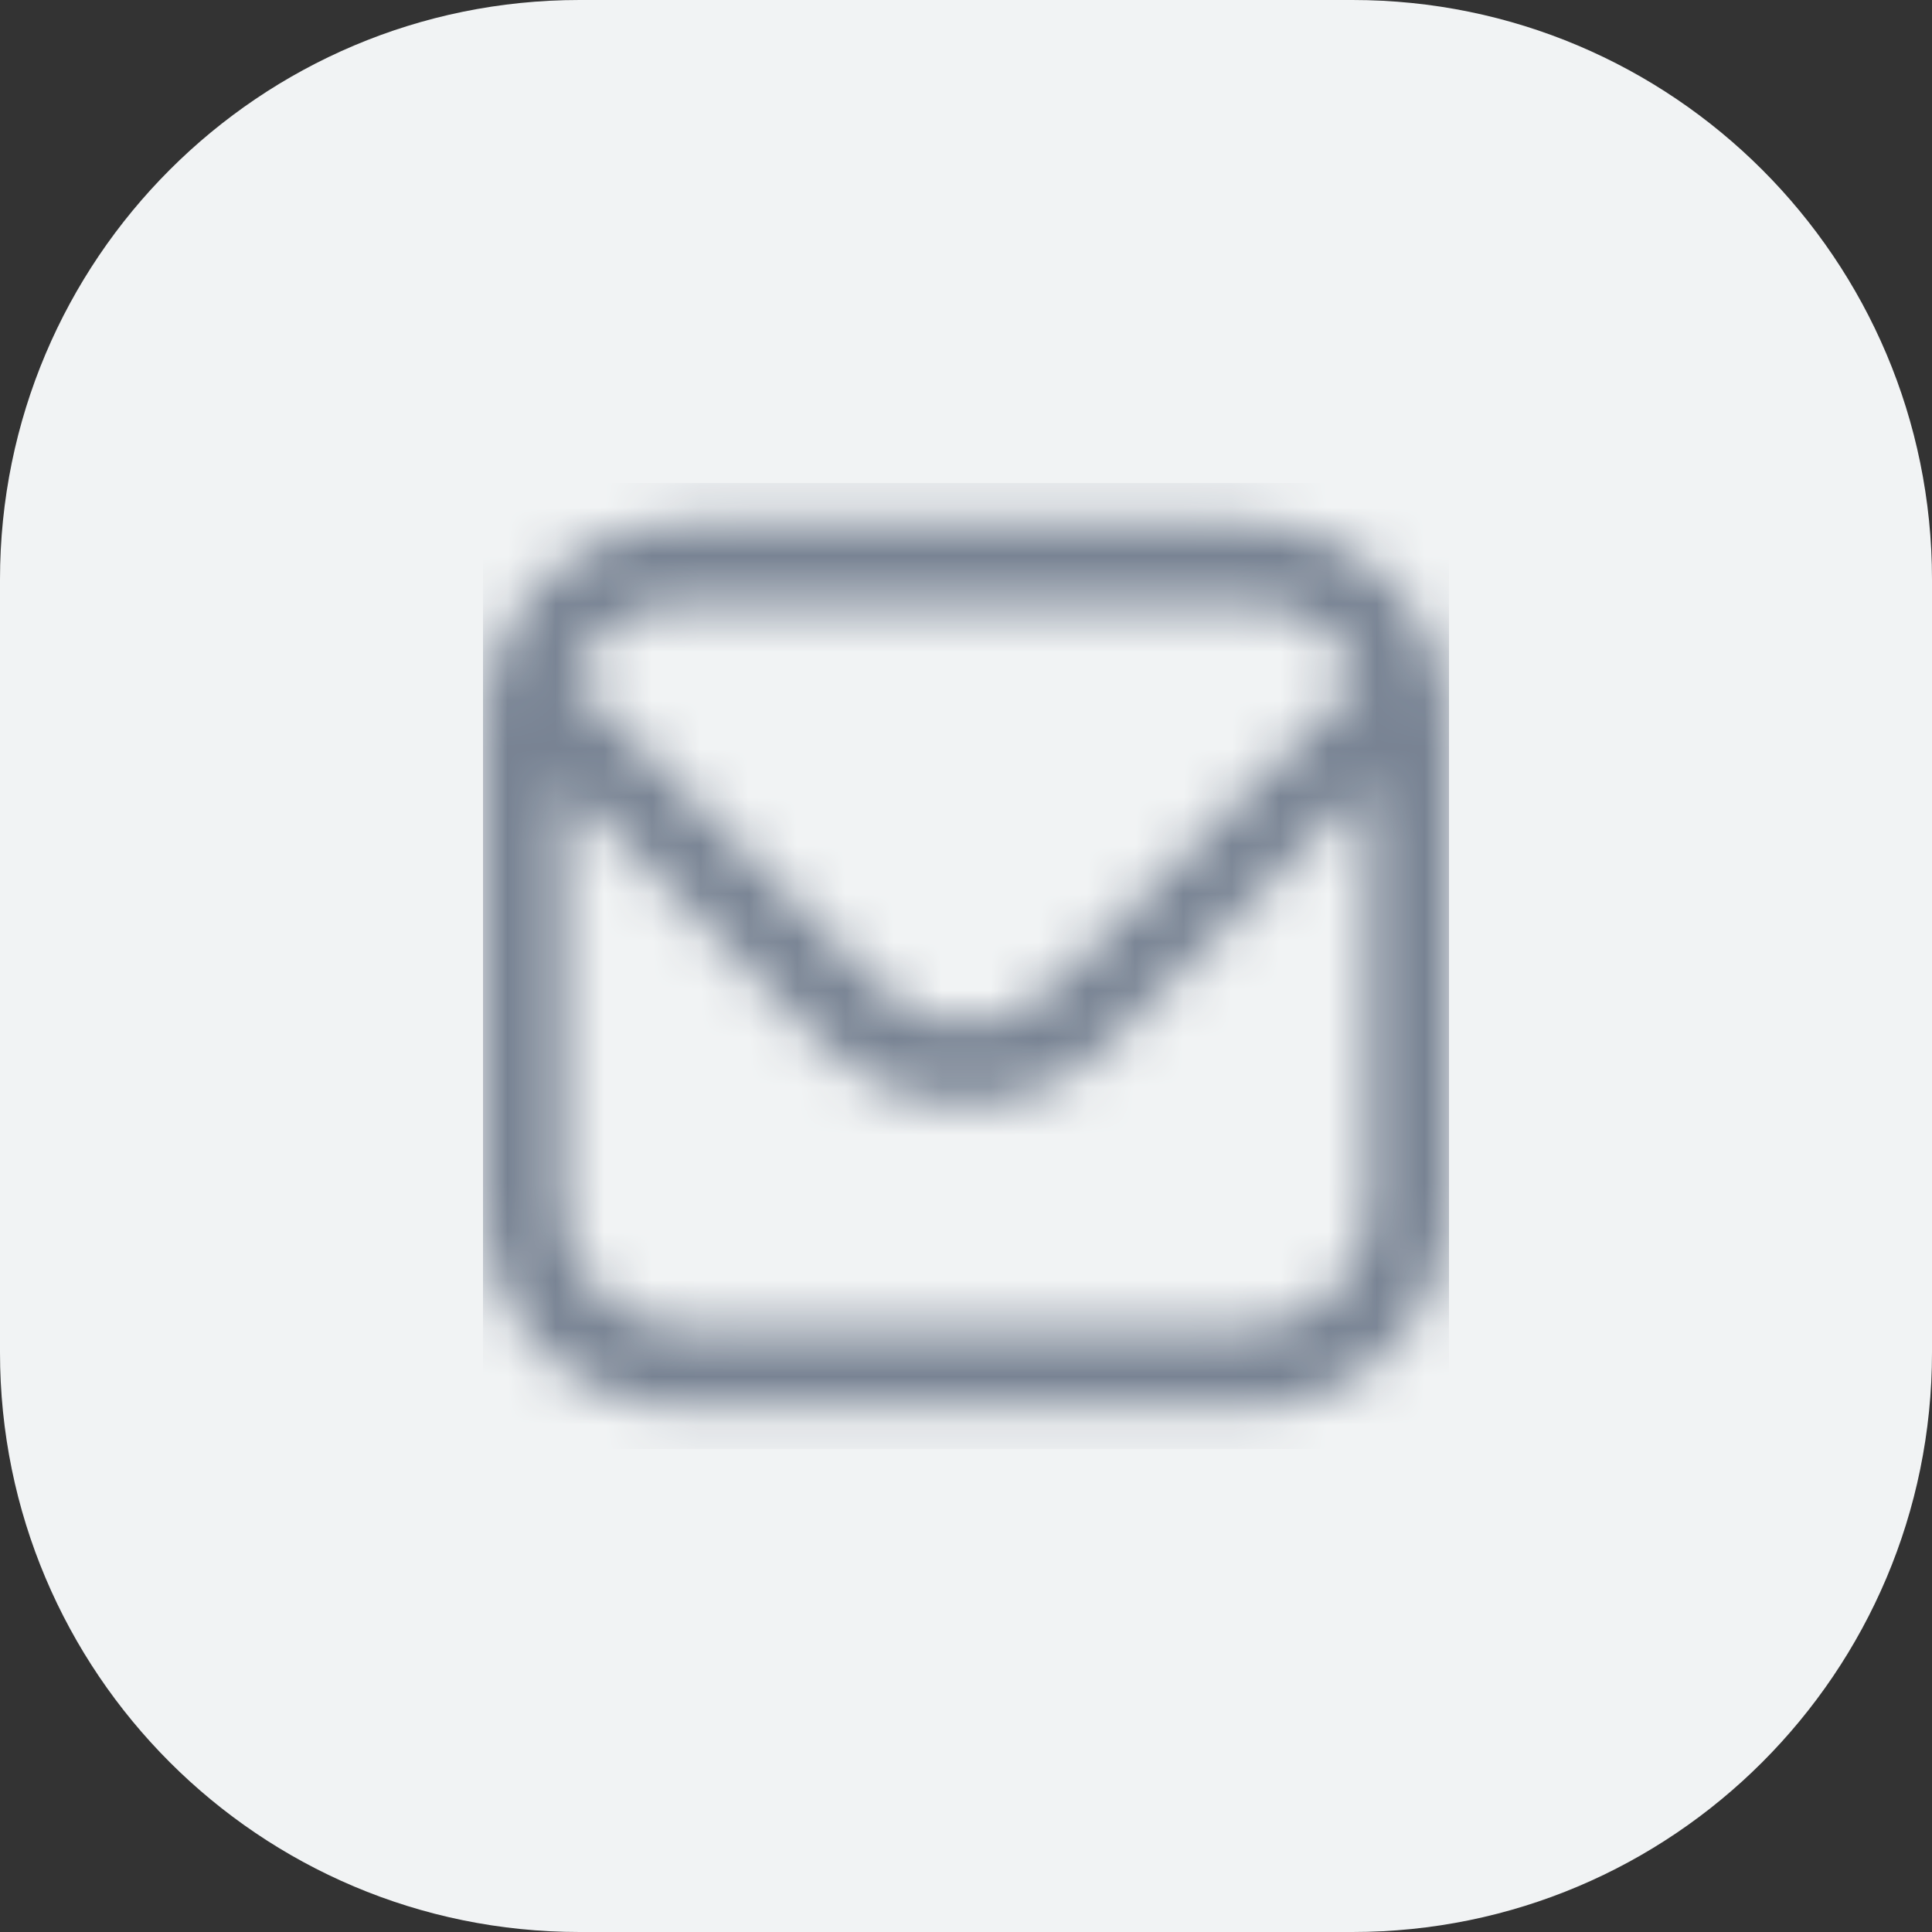 <?xml version="1.0" encoding="UTF-8"?> <svg xmlns="http://www.w3.org/2000/svg" width="40" height="40" viewBox="0 0 40 40" fill="none"><rect x="0" y="0" width="40" height="40" fill="#333333" stroke="none"/><path d="M0 12C0 5.373 5.373 0 12 0H28C34.627 0 40 5.373 40 12V28C40 34.627 34.627 40 28 40H12C5.373 40 0 34.627 0 28V12Z" fill="#F1F3F4"></path><g clip-path="url(#clip0_1860_25819)"><mask id="mask0_1860_25819" style="mask-type:alpha" maskUnits="userSpaceOnUse" x="10" y="10" width="20" height="20"><g clip-path="url(#clip1_1860_25819)"><path d="M25.833 10.833H14.167C13.062 10.834 12.003 11.274 11.222 12.055C10.441 12.836 10.001 13.895 10 15V25C10.001 26.104 10.441 27.163 11.222 27.945C12.003 28.726 13.062 29.165 14.167 29.166H25.833C26.938 29.165 27.997 28.726 28.778 27.945C29.559 27.163 29.999 26.104 30 25V15C29.999 13.895 29.559 12.836 28.778 12.055C27.997 11.274 26.938 10.834 25.833 10.833V10.833ZM14.167 12.5H25.833C26.332 12.501 26.82 12.651 27.233 12.931C27.645 13.211 27.965 13.609 28.15 14.072L21.768 20.455C21.299 20.922 20.663 21.185 20 21.185C19.337 21.185 18.701 20.922 18.232 20.455L11.85 14.072C12.035 13.609 12.355 13.211 12.768 12.931C13.18 12.651 13.668 12.501 14.167 12.5V12.5ZM25.833 27.5H14.167C13.504 27.5 12.868 27.236 12.399 26.767C11.93 26.299 11.667 25.663 11.667 25V16.25L17.053 21.633C17.835 22.413 18.895 22.851 20 22.851C21.105 22.851 22.165 22.413 22.947 21.633L28.333 16.25V25C28.333 25.663 28.07 26.299 27.601 26.767C27.132 27.236 26.496 27.5 25.833 27.5Z" fill="#4D5868"></path></g></mask><g mask="url(#mask0_1860_25819)"><rect x="10" y="10" width="20" height="20" fill="#788393"></rect></g></g><defs><clipPath id="clip0_1860_25819"><rect width="20" height="20" fill="white" transform="translate(10 10)"></rect></clipPath><clipPath id="clip1_1860_25819"><rect width="20" height="20" fill="white" transform="translate(10 10)"></rect></clipPath></defs></svg> 